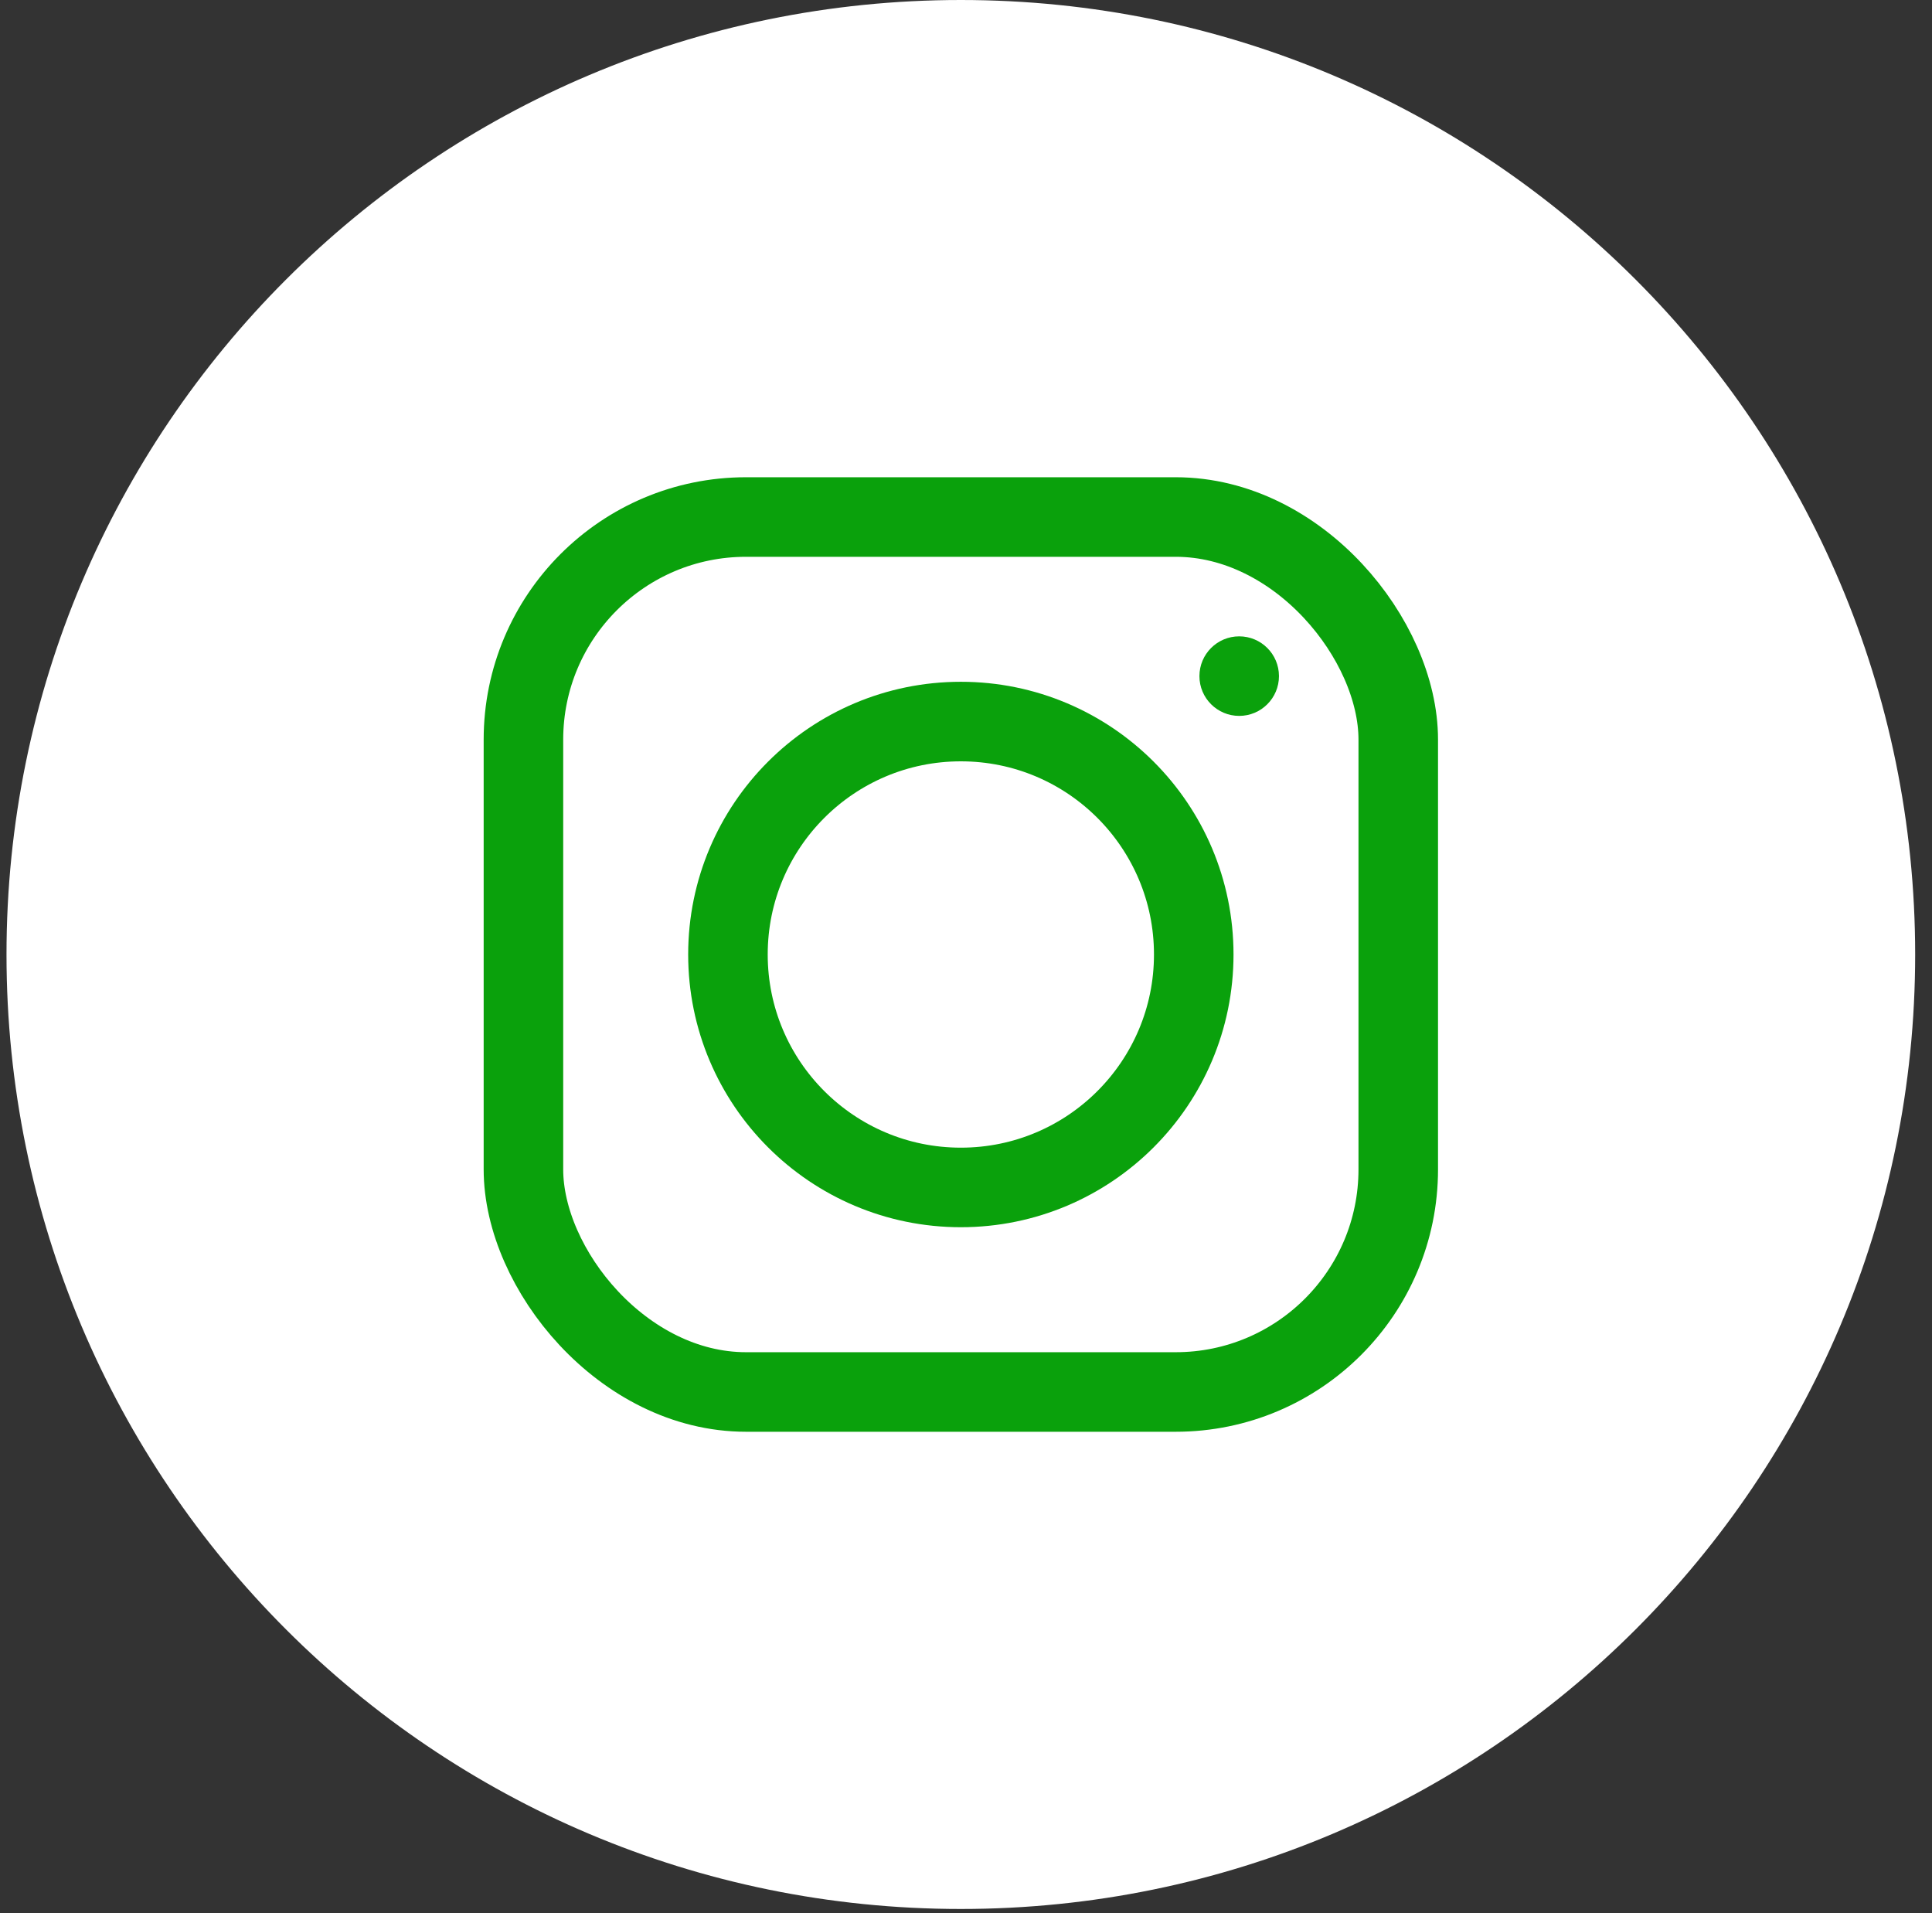 <svg width="101" height="100" viewBox="0 0 101 100" fill="none" xmlns="http://www.w3.org/2000/svg">
<rect x="0" y="0" width="101" height="100" fill="#333333" stroke="none"/>
<g clip-path="url(#clip0_597_1702)">
<path d="M98.041 49.89C98.041 76.296 76.635 97.701 50.23 97.701C23.825 97.701 2.419 76.296 2.419 49.89C2.419 23.485 23.825 2.079 50.23 2.079C76.635 2.079 98.041 23.485 98.041 49.89Z" fill="white" stroke="white" stroke-width="4.158"></path>
<rect x="27.364" y="27.024" width="45.733" height="45.733" rx="11.635" stroke="#0AA10C" stroke-width="4.158"></rect>
<path d="M62.406 49.89C62.406 56.614 56.955 62.066 50.231 62.066C43.507 62.066 38.055 56.614 38.055 49.89C38.055 43.166 43.507 37.715 50.231 37.715C56.955 37.715 62.406 43.166 62.406 49.89Z" stroke="#0AA10C" stroke-width="4.158"></path>
<ellipse cx="64.782" cy="35.34" rx="2.079" ry="2.079" fill="#0AA10C"></ellipse>
</g>
<defs>
<clipPath id="clip0_597_1702">
<rect width="99.78" height="99.78" fill="white" transform="translate(0.34)"></rect>
</clipPath>
</defs>
</svg>
